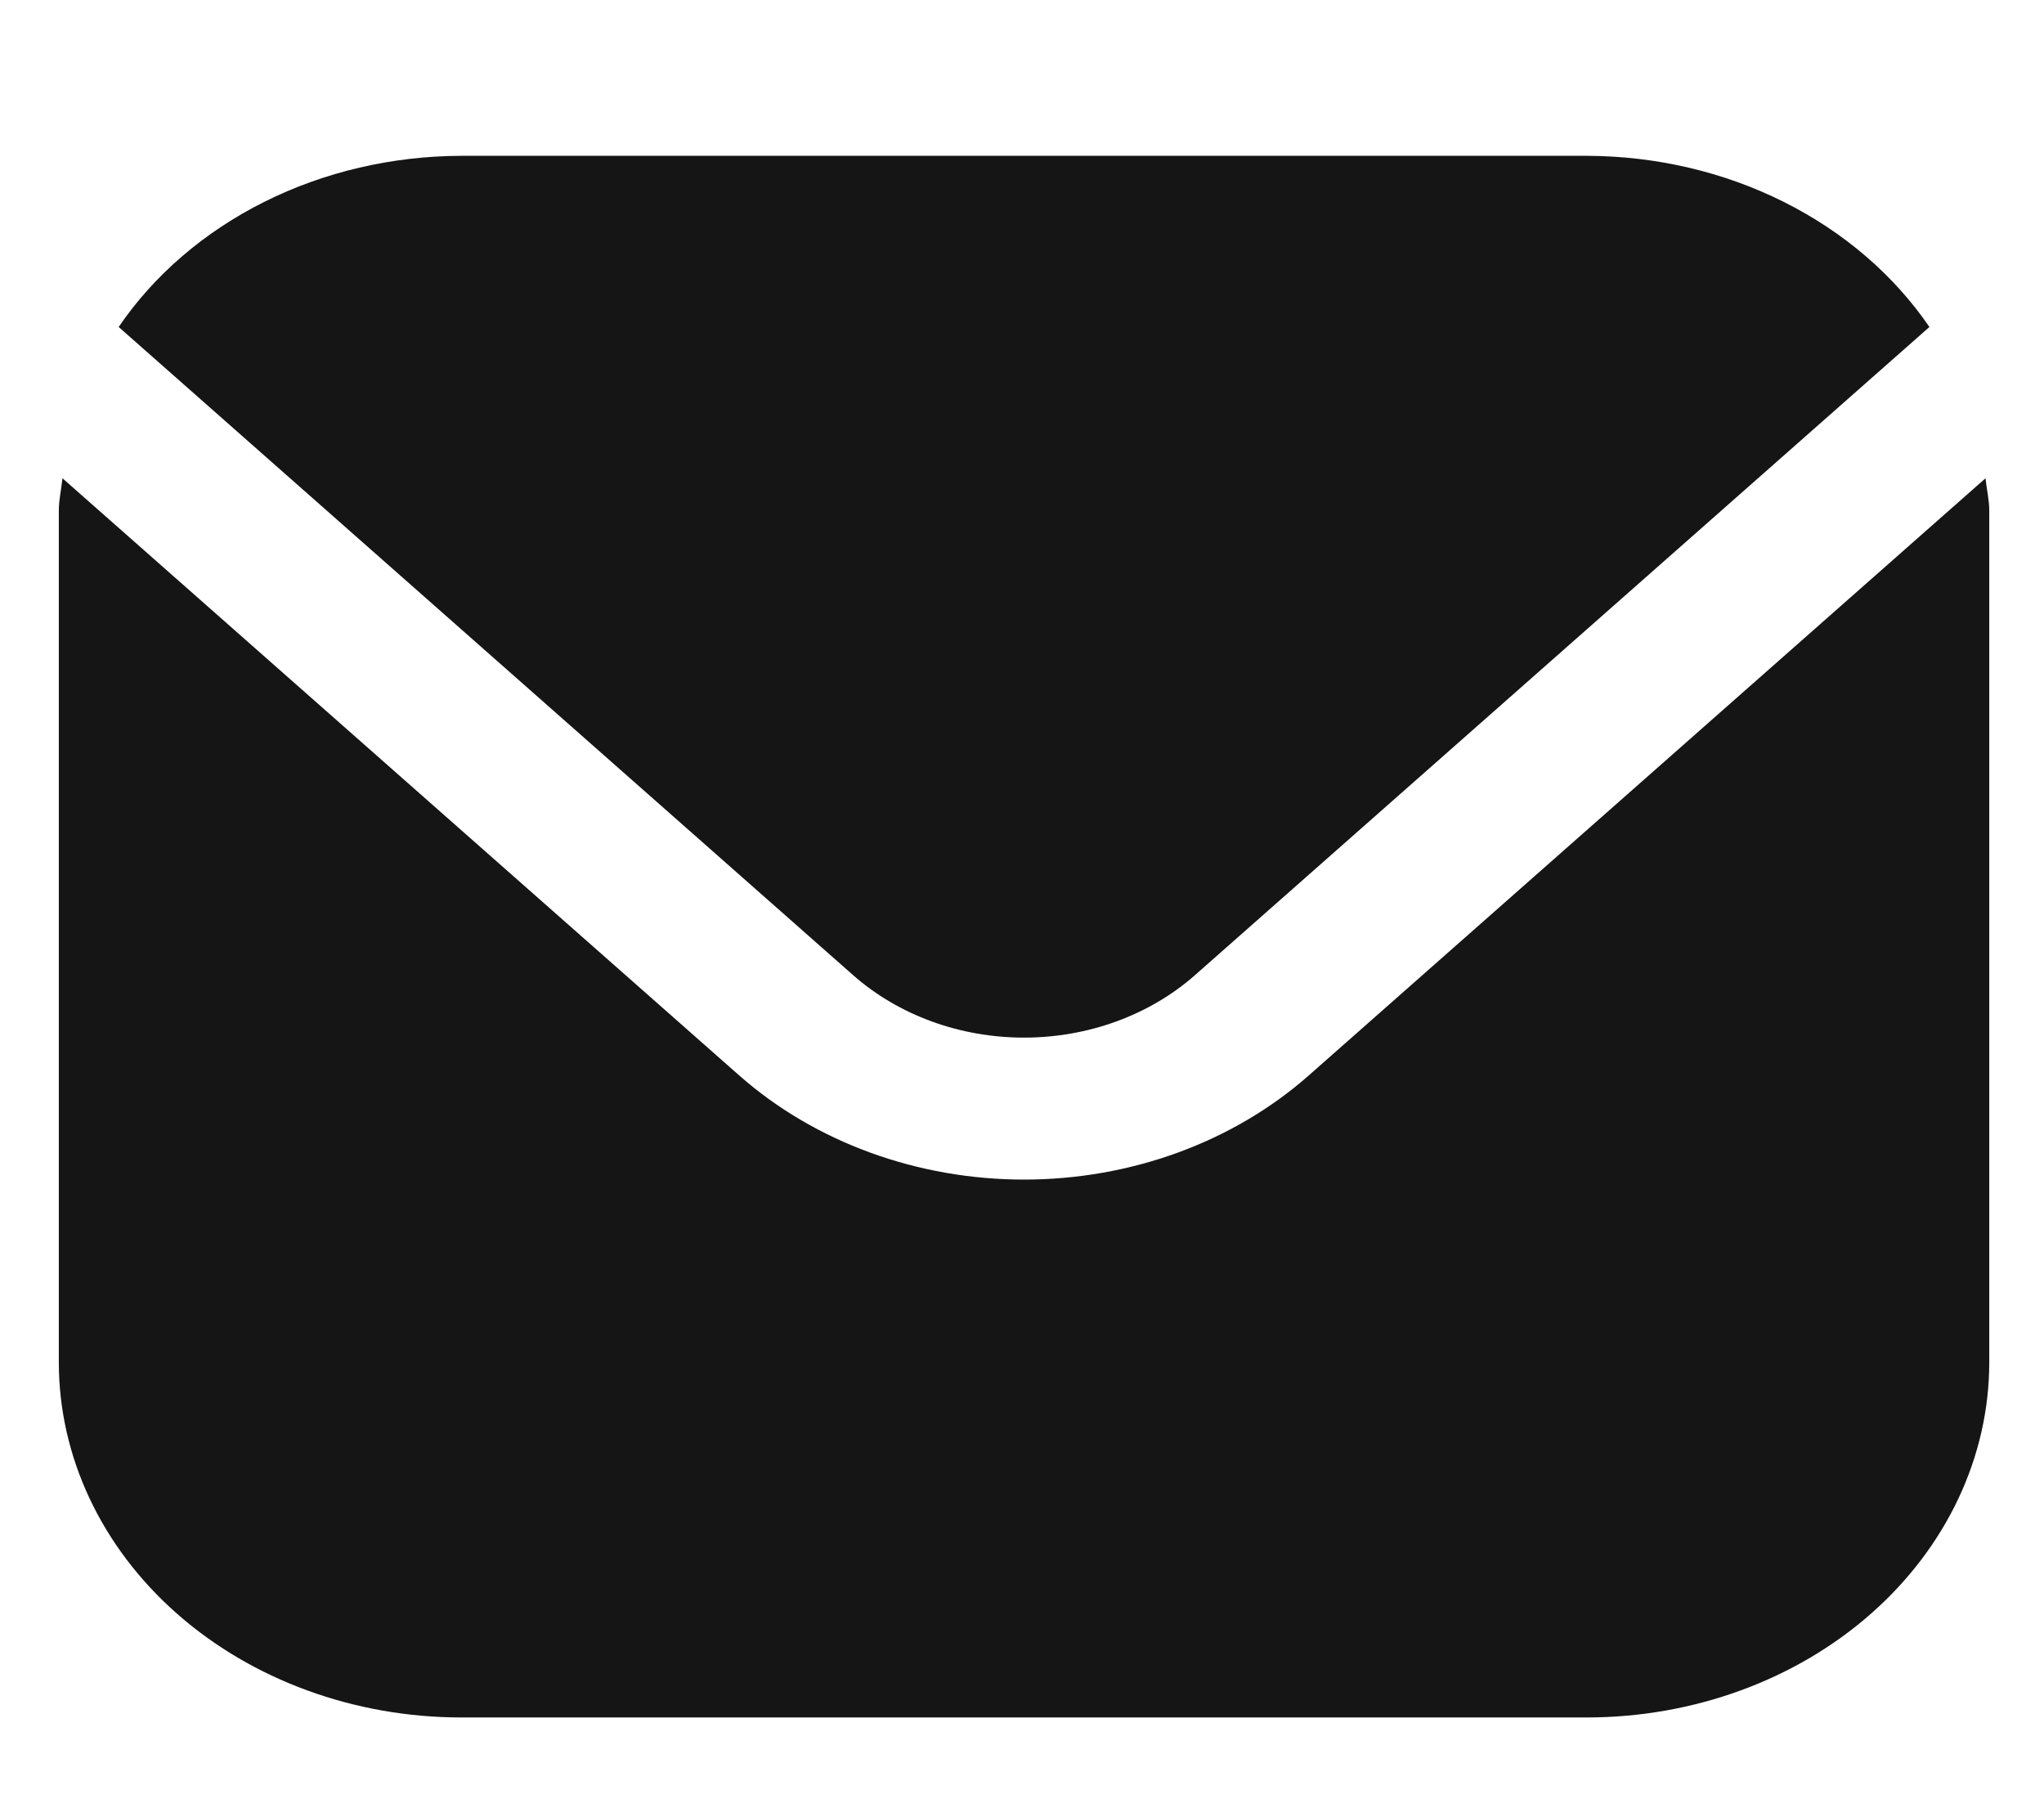 <svg width="18" height="16" viewBox="0 0 18 16" fill="none" xmlns="http://www.w3.org/2000/svg">
<g clip-path="url(#clip0_3216_4565)">
<path d="M17.485 4.211L11.522 9.472C10.857 10.057 9.957 10.386 9.018 10.386C8.079 10.386 7.178 10.057 6.513 9.472L0.55 4.211C0.54 4.31 0.518 4.399 0.518 4.497V11.997C0.519 12.826 0.892 13.62 1.556 14.206C2.22 14.792 3.12 15.121 4.059 15.122H13.976C14.915 15.121 15.815 14.792 16.479 14.206C17.143 13.62 17.517 12.826 17.518 11.997V4.497C17.518 4.399 17.495 4.31 17.485 4.211Z" fill="#151515"/>
<path d="M10.521 8.588L16.991 2.879C16.677 2.42 16.235 2.041 15.707 1.777C15.179 1.513 14.583 1.374 13.976 1.372H4.06C3.453 1.374 2.856 1.513 2.328 1.777C1.8 2.041 1.358 2.42 1.045 2.879L7.515 8.588C7.914 8.939 8.454 9.136 9.018 9.136C9.581 9.136 10.122 8.939 10.521 8.588Z" fill="#151515"/>
</g>
<defs>
<clipPath id="clip0_3216_4565">
<rect width="17" height="15" fill="white" transform="translate(0.518 0.748)"/>
</clipPath>
</defs>
</svg>
